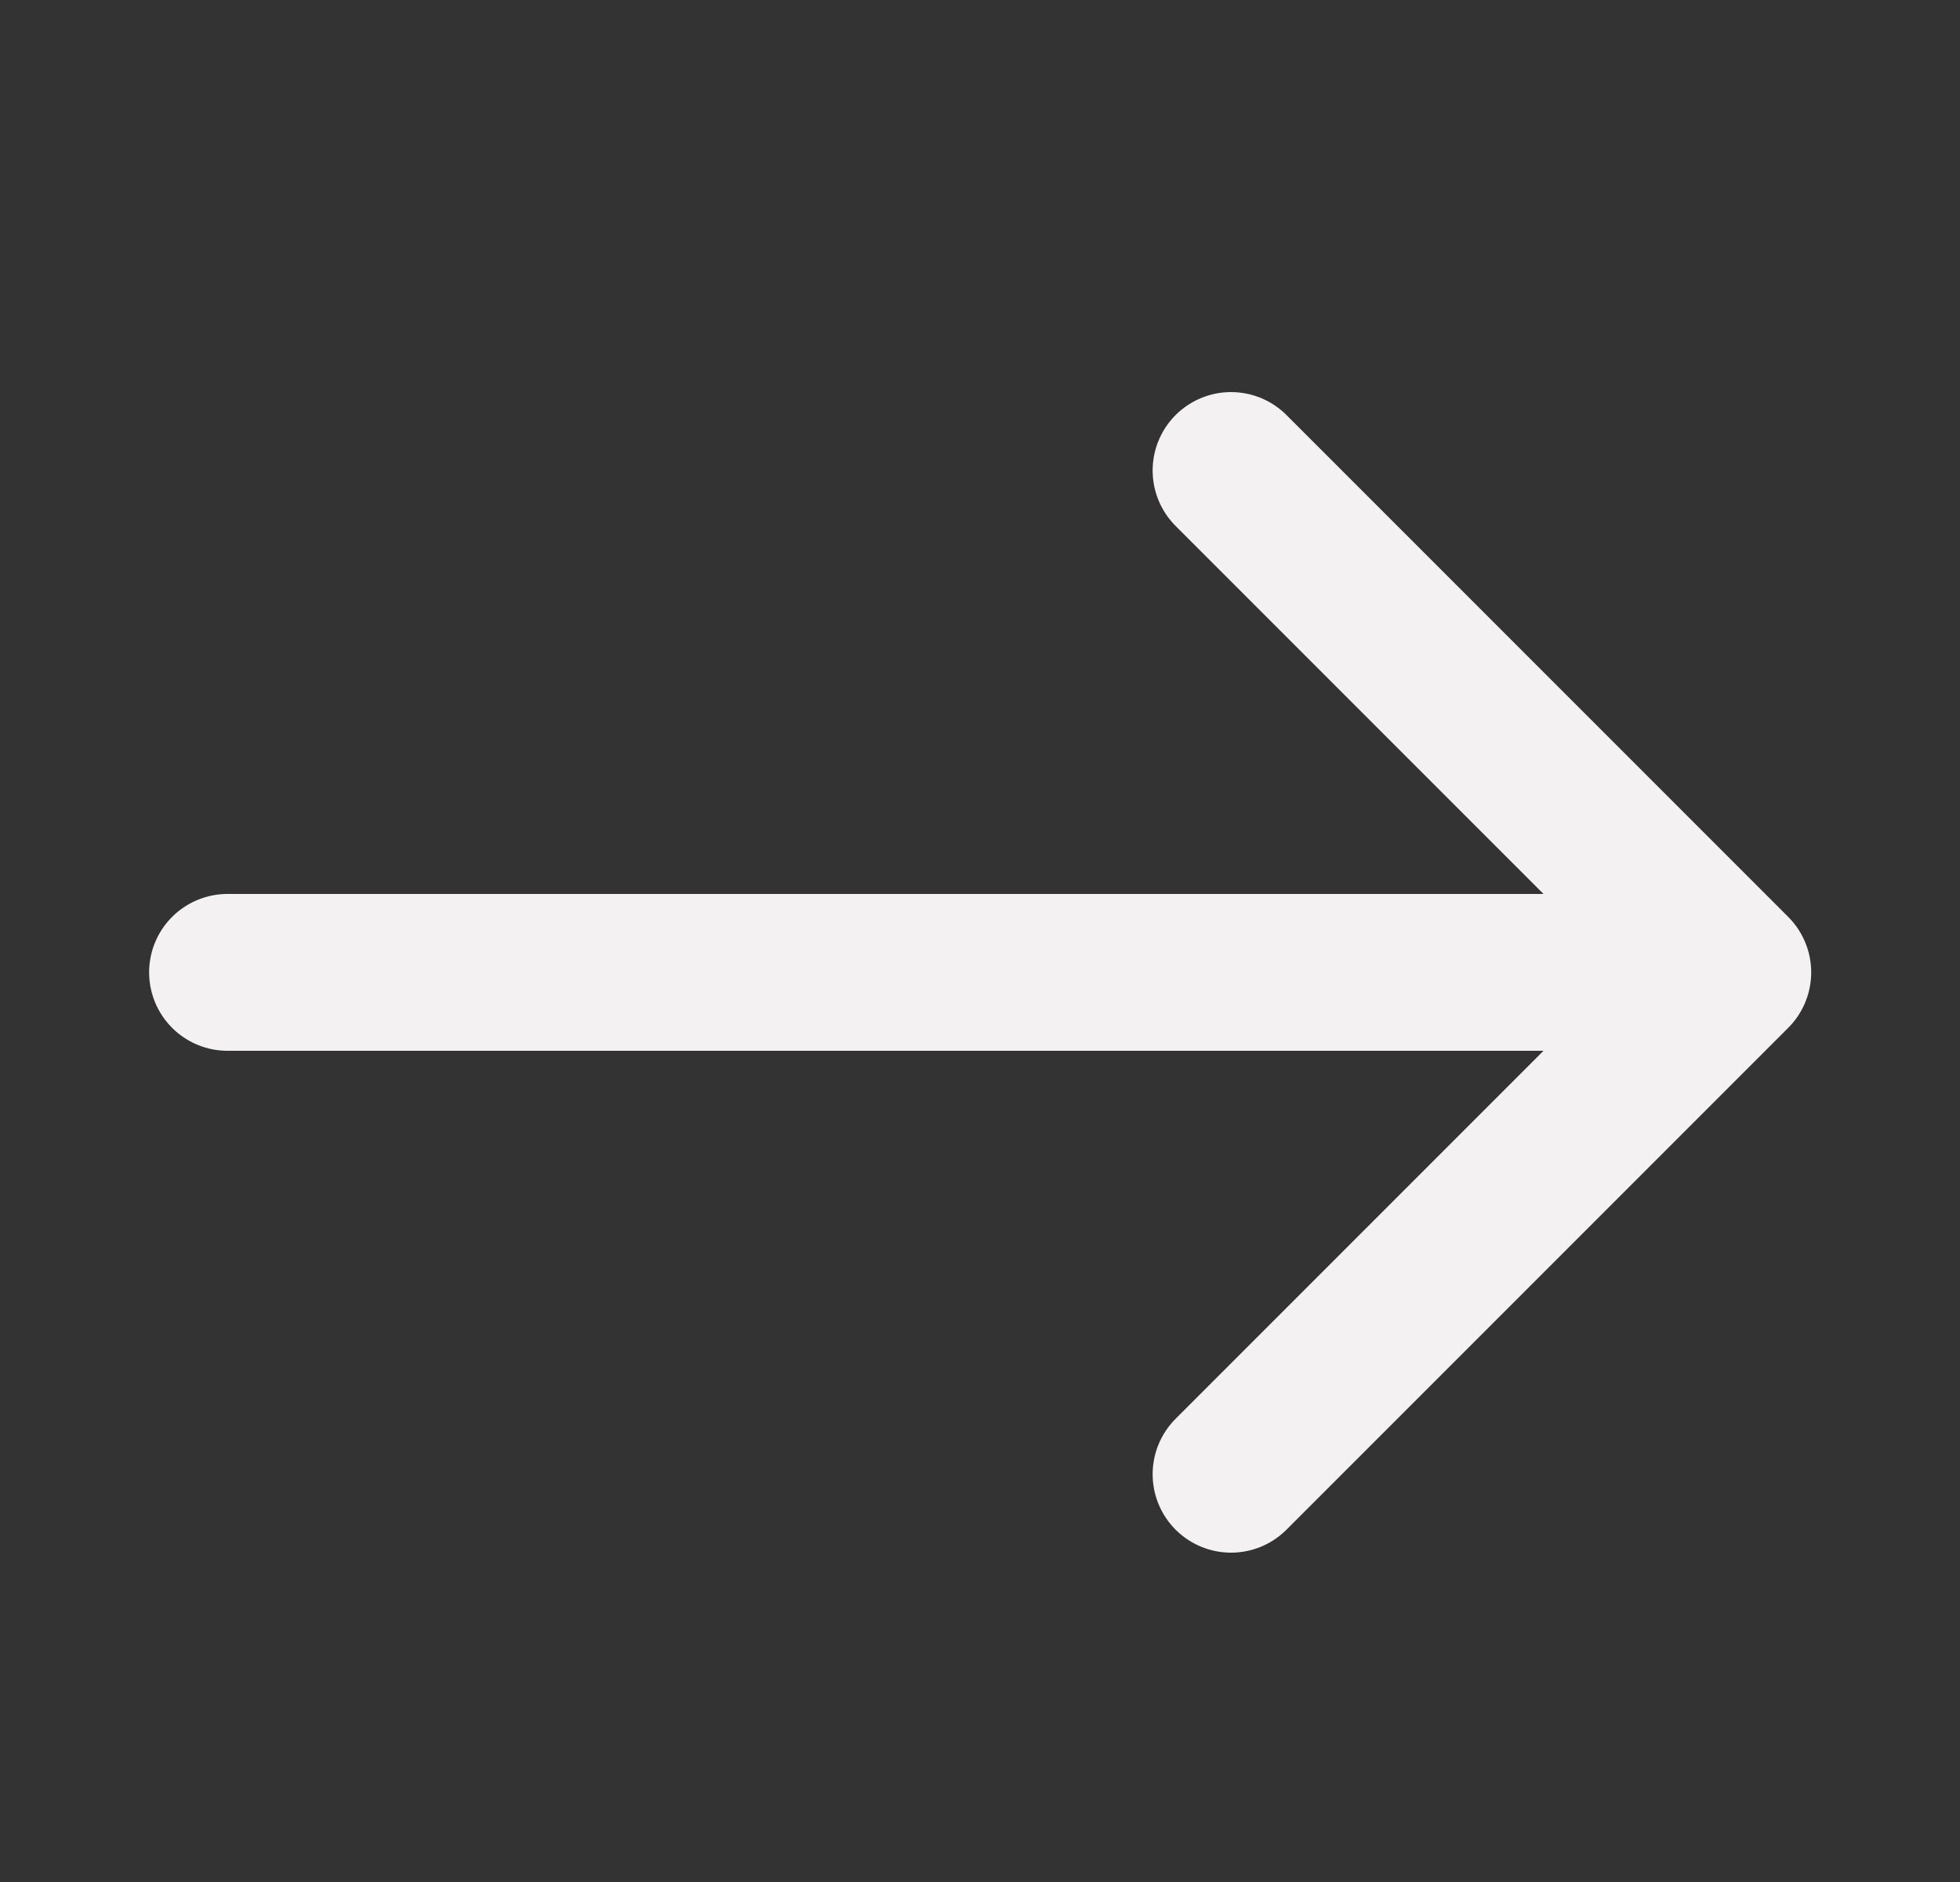 <svg width="25" height="24" viewBox="0 0 25 24" fill="none" xmlns="http://www.w3.org/2000/svg">
<rect x="0" y="0" width="25" height="24" fill="#333333" stroke="none"/>
<path d="M15.702 6L22.102 12.4M22.102 12.4L15.702 18.8M22.102 12.4L2.902 12.4" stroke="#F3F1F1" stroke-width="2" stroke-linecap="round" stroke-linejoin="round"/>
</svg>
